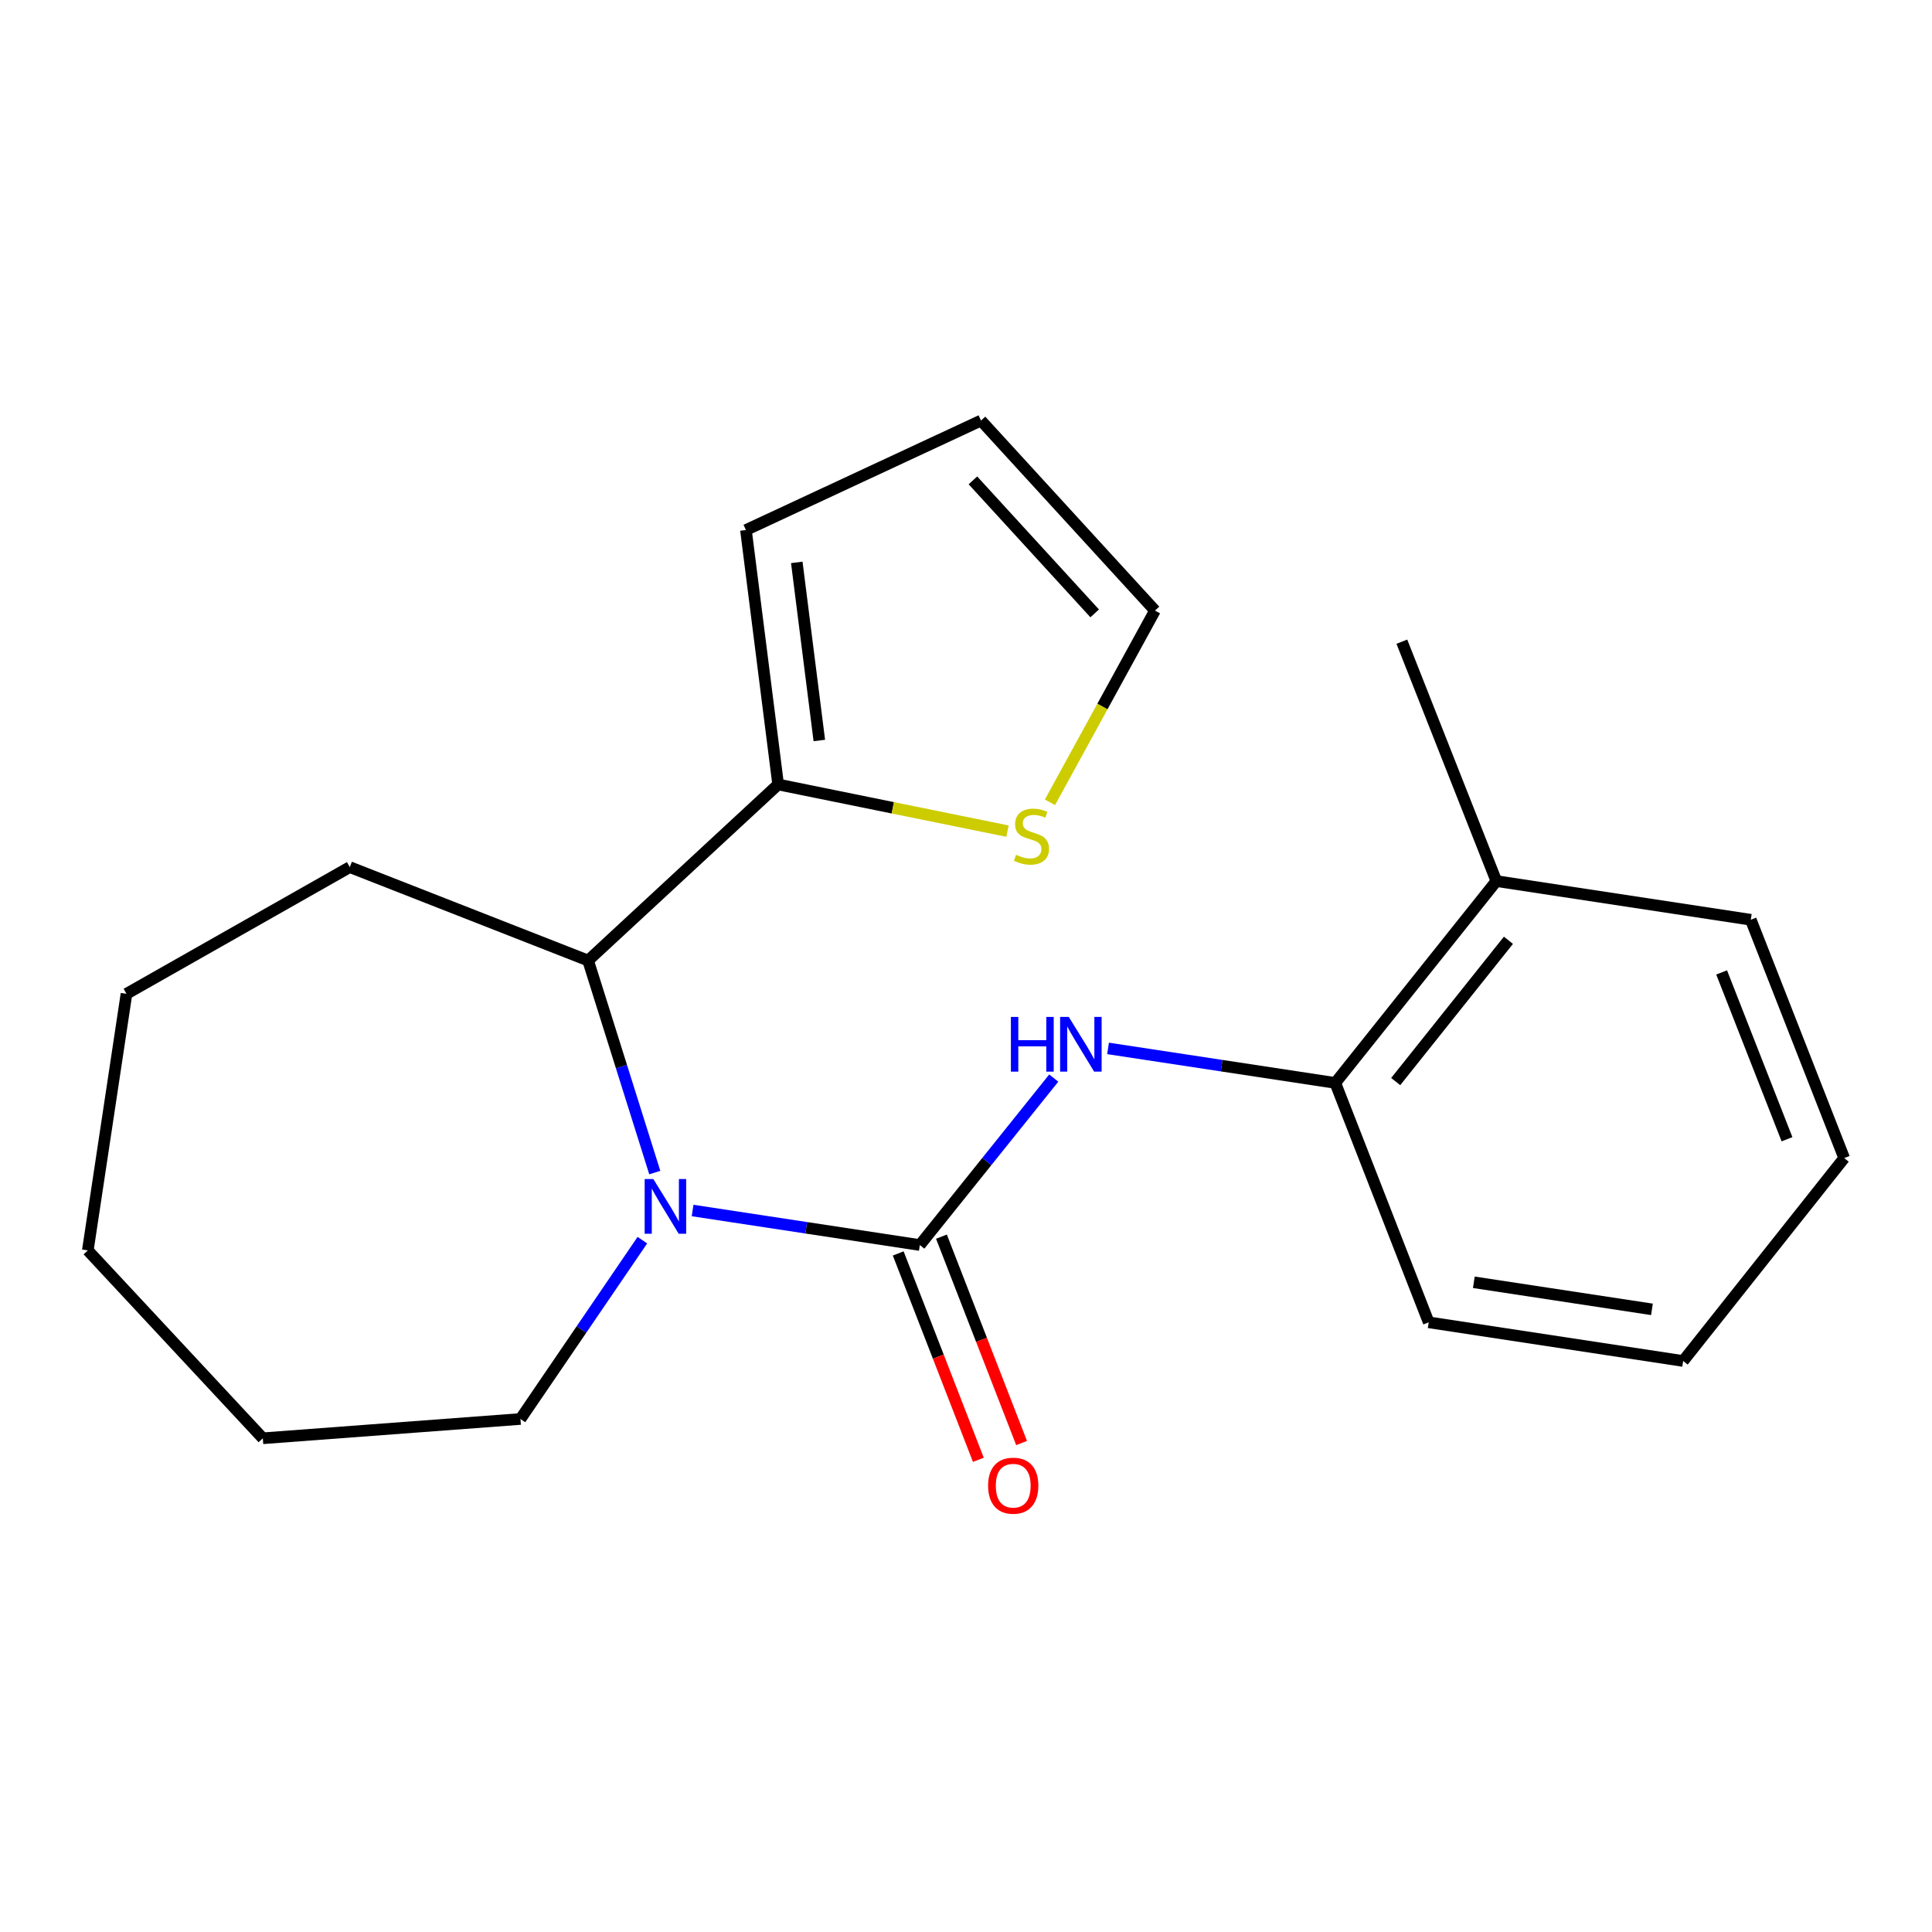 <?xml version='1.0' encoding='iso-8859-1'?>
<svg version='1.1' baseProfile='full'
              xmlns='http://www.w3.org/2000/svg'
                      xmlns:rdkit='http://www.rdkit.org/xml'
                      xmlns:xlink='http://www.w3.org/1999/xlink'
                  xml:space='preserve'
width='1000px' height='1000px' viewBox='0 0 1000 1000'>
<!-- END OF HEADER -->
<rect style='opacity:1.0;fill:#FFFFFF;stroke:none' width='1000' height='1000' x='0' y='0'> </rect>
<path class='bond-0' d='M 476.105,644.433 L 417.297,635.495' style='fill:none;fill-rule:evenodd;stroke:#000000;stroke-width:6px;stroke-linecap:butt;stroke-linejoin:miter;stroke-opacity:1' />
<path class='bond-0' d='M 417.297,635.495 L 358.488,626.557' style='fill:none;fill-rule:evenodd;stroke:#0000FF;stroke-width:6px;stroke-linecap:butt;stroke-linejoin:miter;stroke-opacity:1' />
<path class='bond-1' d='M 476.105,644.433 L 510.766,601.222' style='fill:none;fill-rule:evenodd;stroke:#000000;stroke-width:6px;stroke-linecap:butt;stroke-linejoin:miter;stroke-opacity:1' />
<path class='bond-1' d='M 510.766,601.222 L 545.427,558.011' style='fill:none;fill-rule:evenodd;stroke:#0000FF;stroke-width:6px;stroke-linecap:butt;stroke-linejoin:miter;stroke-opacity:1' />
<path class='bond-6' d='M 464.919,648.777 L 485.658,702.185' style='fill:none;fill-rule:evenodd;stroke:#000000;stroke-width:6px;stroke-linecap:butt;stroke-linejoin:miter;stroke-opacity:1' />
<path class='bond-6' d='M 485.658,702.185 L 506.397,755.592' style='fill:none;fill-rule:evenodd;stroke:#FF0000;stroke-width:6px;stroke-linecap:butt;stroke-linejoin:miter;stroke-opacity:1' />
<path class='bond-6' d='M 487.292,640.089 L 508.032,693.496' style='fill:none;fill-rule:evenodd;stroke:#000000;stroke-width:6px;stroke-linecap:butt;stroke-linejoin:miter;stroke-opacity:1' />
<path class='bond-6' d='M 508.032,693.496 L 528.771,746.904' style='fill:none;fill-rule:evenodd;stroke:#FF0000;stroke-width:6px;stroke-linecap:butt;stroke-linejoin:miter;stroke-opacity:1' />
<path class='bond-2' d='M 338.916,606.923 L 321.659,552.047' style='fill:none;fill-rule:evenodd;stroke:#0000FF;stroke-width:6px;stroke-linecap:butt;stroke-linejoin:miter;stroke-opacity:1' />
<path class='bond-2' d='M 321.659,552.047 L 304.402,497.171' style='fill:none;fill-rule:evenodd;stroke:#000000;stroke-width:6px;stroke-linecap:butt;stroke-linejoin:miter;stroke-opacity:1' />
<path class='bond-11' d='M 332.493,641.908 L 300.94,688.186' style='fill:none;fill-rule:evenodd;stroke:#0000FF;stroke-width:6px;stroke-linecap:butt;stroke-linejoin:miter;stroke-opacity:1' />
<path class='bond-11' d='M 300.94,688.186 L 269.387,734.464' style='fill:none;fill-rule:evenodd;stroke:#000000;stroke-width:6px;stroke-linecap:butt;stroke-linejoin:miter;stroke-opacity:1' />
<path class='bond-5' d='M 573.527,542.657 L 632.335,551.589' style='fill:none;fill-rule:evenodd;stroke:#0000FF;stroke-width:6px;stroke-linecap:butt;stroke-linejoin:miter;stroke-opacity:1' />
<path class='bond-5' d='M 632.335,551.589 L 691.144,560.521' style='fill:none;fill-rule:evenodd;stroke:#000000;stroke-width:6px;stroke-linecap:butt;stroke-linejoin:miter;stroke-opacity:1' />
<path class='bond-3' d='M 304.402,497.171 L 402.768,406.046' style='fill:none;fill-rule:evenodd;stroke:#000000;stroke-width:6px;stroke-linecap:butt;stroke-linejoin:miter;stroke-opacity:1' />
<path class='bond-12' d='M 304.402,497.171 L 181.049,448.822' style='fill:none;fill-rule:evenodd;stroke:#000000;stroke-width:6px;stroke-linecap:butt;stroke-linejoin:miter;stroke-opacity:1' />
<path class='bond-4' d='M 402.768,406.046 L 462.119,418.117' style='fill:none;fill-rule:evenodd;stroke:#000000;stroke-width:6px;stroke-linecap:butt;stroke-linejoin:miter;stroke-opacity:1' />
<path class='bond-4' d='M 462.119,418.117 L 521.47,430.187' style='fill:none;fill-rule:evenodd;stroke:#CCCC00;stroke-width:6px;stroke-linecap:butt;stroke-linejoin:miter;stroke-opacity:1' />
<path class='bond-7' d='M 402.768,406.046 L 386.1,274.345' style='fill:none;fill-rule:evenodd;stroke:#000000;stroke-width:6px;stroke-linecap:butt;stroke-linejoin:miter;stroke-opacity:1' />
<path class='bond-7' d='M 424.079,383.277 L 412.412,291.087' style='fill:none;fill-rule:evenodd;stroke:#000000;stroke-width:6px;stroke-linecap:butt;stroke-linejoin:miter;stroke-opacity:1' />
<path class='bond-8' d='M 543.453,415.268 L 570.636,365.648' style='fill:none;fill-rule:evenodd;stroke:#CCCC00;stroke-width:6px;stroke-linecap:butt;stroke-linejoin:miter;stroke-opacity:1' />
<path class='bond-8' d='M 570.636,365.648 L 597.819,316.028' style='fill:none;fill-rule:evenodd;stroke:#000000;stroke-width:6px;stroke-linecap:butt;stroke-linejoin:miter;stroke-opacity:1' />
<path class='bond-10' d='M 691.144,560.521 L 774.509,456.049' style='fill:none;fill-rule:evenodd;stroke:#000000;stroke-width:6px;stroke-linecap:butt;stroke-linejoin:miter;stroke-opacity:1' />
<path class='bond-10' d='M 722.409,559.821 L 780.765,486.69' style='fill:none;fill-rule:evenodd;stroke:#000000;stroke-width:6px;stroke-linecap:butt;stroke-linejoin:miter;stroke-opacity:1' />
<path class='bond-13' d='M 691.144,560.521 L 739.493,684.435' style='fill:none;fill-rule:evenodd;stroke:#000000;stroke-width:6px;stroke-linecap:butt;stroke-linejoin:miter;stroke-opacity:1' />
<path class='bond-9' d='M 386.1,274.345 L 507.774,217.675' style='fill:none;fill-rule:evenodd;stroke:#000000;stroke-width:6px;stroke-linecap:butt;stroke-linejoin:miter;stroke-opacity:1' />
<path class='bond-23' d='M 597.819,316.028 L 507.774,217.675' style='fill:none;fill-rule:evenodd;stroke:#000000;stroke-width:6px;stroke-linecap:butt;stroke-linejoin:miter;stroke-opacity:1' />
<path class='bond-23' d='M 566.609,317.482 L 503.578,248.636' style='fill:none;fill-rule:evenodd;stroke:#000000;stroke-width:6px;stroke-linecap:butt;stroke-linejoin:miter;stroke-opacity:1' />
<path class='bond-14' d='M 774.509,456.049 L 725.599,332.135' style='fill:none;fill-rule:evenodd;stroke:#000000;stroke-width:6px;stroke-linecap:butt;stroke-linejoin:miter;stroke-opacity:1' />
<path class='bond-15' d='M 774.509,456.049 L 906.209,476.063' style='fill:none;fill-rule:evenodd;stroke:#000000;stroke-width:6px;stroke-linecap:butt;stroke-linejoin:miter;stroke-opacity:1' />
<path class='bond-16' d='M 269.387,734.464 L 136.033,744.452' style='fill:none;fill-rule:evenodd;stroke:#000000;stroke-width:6px;stroke-linecap:butt;stroke-linejoin:miter;stroke-opacity:1' />
<path class='bond-17' d='M 181.049,448.822 L 65.469,514.399' style='fill:none;fill-rule:evenodd;stroke:#000000;stroke-width:6px;stroke-linecap:butt;stroke-linejoin:miter;stroke-opacity:1' />
<path class='bond-18' d='M 739.493,684.435 L 871.194,704.449' style='fill:none;fill-rule:evenodd;stroke:#000000;stroke-width:6px;stroke-linecap:butt;stroke-linejoin:miter;stroke-opacity:1' />
<path class='bond-18' d='M 762.855,663.708 L 855.045,677.718' style='fill:none;fill-rule:evenodd;stroke:#000000;stroke-width:6px;stroke-linecap:butt;stroke-linejoin:miter;stroke-opacity:1' />
<path class='bond-22' d='M 906.209,476.063 L 954.545,599.417' style='fill:none;fill-rule:evenodd;stroke:#000000;stroke-width:6px;stroke-linecap:butt;stroke-linejoin:miter;stroke-opacity:1' />
<path class='bond-22' d='M 891.113,503.323 L 924.948,589.67' style='fill:none;fill-rule:evenodd;stroke:#000000;stroke-width:6px;stroke-linecap:butt;stroke-linejoin:miter;stroke-opacity:1' />
<path class='bond-20' d='M 136.033,744.452 L 45.455,647.206' style='fill:none;fill-rule:evenodd;stroke:#000000;stroke-width:6px;stroke-linecap:butt;stroke-linejoin:miter;stroke-opacity:1' />
<path class='bond-21' d='M 65.469,514.399 L 45.455,647.206' style='fill:none;fill-rule:evenodd;stroke:#000000;stroke-width:6px;stroke-linecap:butt;stroke-linejoin:miter;stroke-opacity:1' />
<path class='bond-19' d='M 871.194,704.449 L 954.545,599.417' style='fill:none;fill-rule:evenodd;stroke:#000000;stroke-width:6px;stroke-linecap:butt;stroke-linejoin:miter;stroke-opacity:1' />
<path  class='atom-1' d='M 338.158 610.258
L 347.438 625.258
Q 348.358 626.738, 349.838 629.418
Q 351.318 632.098, 351.398 632.258
L 351.398 610.258
L 355.158 610.258
L 355.158 638.578
L 351.278 638.578
L 341.318 622.178
Q 340.158 620.258, 338.918 618.058
Q 337.718 615.858, 337.358 615.178
L 337.358 638.578
L 333.678 638.578
L 333.678 610.258
L 338.158 610.258
' fill='#0000FF'/>
<path  class='atom-2' d='M 523.237 526.36
L 527.077 526.36
L 527.077 538.4
L 541.557 538.4
L 541.557 526.36
L 545.397 526.36
L 545.397 554.68
L 541.557 554.68
L 541.557 541.6
L 527.077 541.6
L 527.077 554.68
L 523.237 554.68
L 523.237 526.36
' fill='#0000FF'/>
<path  class='atom-2' d='M 553.197 526.36
L 562.477 541.36
Q 563.397 542.84, 564.877 545.52
Q 566.357 548.2, 566.437 548.36
L 566.437 526.36
L 570.197 526.36
L 570.197 554.68
L 566.317 554.68
L 556.357 538.28
Q 555.197 536.36, 553.957 534.16
Q 552.757 531.96, 552.397 531.28
L 552.397 554.68
L 548.717 554.68
L 548.717 526.36
L 553.197 526.36
' fill='#0000FF'/>
<path  class='atom-5' d='M 525.895 442.434
Q 526.215 442.554, 527.535 443.114
Q 528.855 443.674, 530.295 444.034
Q 531.775 444.354, 533.215 444.354
Q 535.895 444.354, 537.455 443.074
Q 539.015 441.754, 539.015 439.474
Q 539.015 437.914, 538.215 436.954
Q 537.455 435.994, 536.255 435.474
Q 535.055 434.954, 533.055 434.354
Q 530.535 433.594, 529.015 432.874
Q 527.535 432.154, 526.455 430.634
Q 525.415 429.114, 525.415 426.554
Q 525.415 422.994, 527.815 420.794
Q 530.255 418.594, 535.055 418.594
Q 538.335 418.594, 542.055 420.154
L 541.135 423.234
Q 537.735 421.834, 535.175 421.834
Q 532.415 421.834, 530.895 422.994
Q 529.375 424.114, 529.415 426.074
Q 529.415 427.594, 530.175 428.514
Q 530.975 429.434, 532.095 429.954
Q 533.255 430.474, 535.175 431.074
Q 537.735 431.874, 539.255 432.674
Q 540.775 433.474, 541.855 435.114
Q 542.975 436.714, 542.975 439.474
Q 542.975 443.394, 540.335 445.514
Q 537.735 447.594, 533.375 447.594
Q 530.855 447.594, 528.935 447.034
Q 527.055 446.514, 524.815 445.594
L 525.895 442.434
' fill='#CCCC00'/>
<path  class='atom-7' d='M 511.441 768.986
Q 511.441 762.186, 514.801 758.386
Q 518.161 754.586, 524.441 754.586
Q 530.721 754.586, 534.081 758.386
Q 537.441 762.186, 537.441 768.986
Q 537.441 775.866, 534.041 779.786
Q 530.641 783.666, 524.441 783.666
Q 518.201 783.666, 514.801 779.786
Q 511.441 775.906, 511.441 768.986
M 524.441 780.466
Q 528.761 780.466, 531.081 777.586
Q 533.441 774.666, 533.441 768.986
Q 533.441 763.426, 531.081 760.626
Q 528.761 757.786, 524.441 757.786
Q 520.121 757.786, 517.761 760.586
Q 515.441 763.386, 515.441 768.986
Q 515.441 774.706, 517.761 777.586
Q 520.121 780.466, 524.441 780.466
' fill='#FF0000'/>
</svg>
